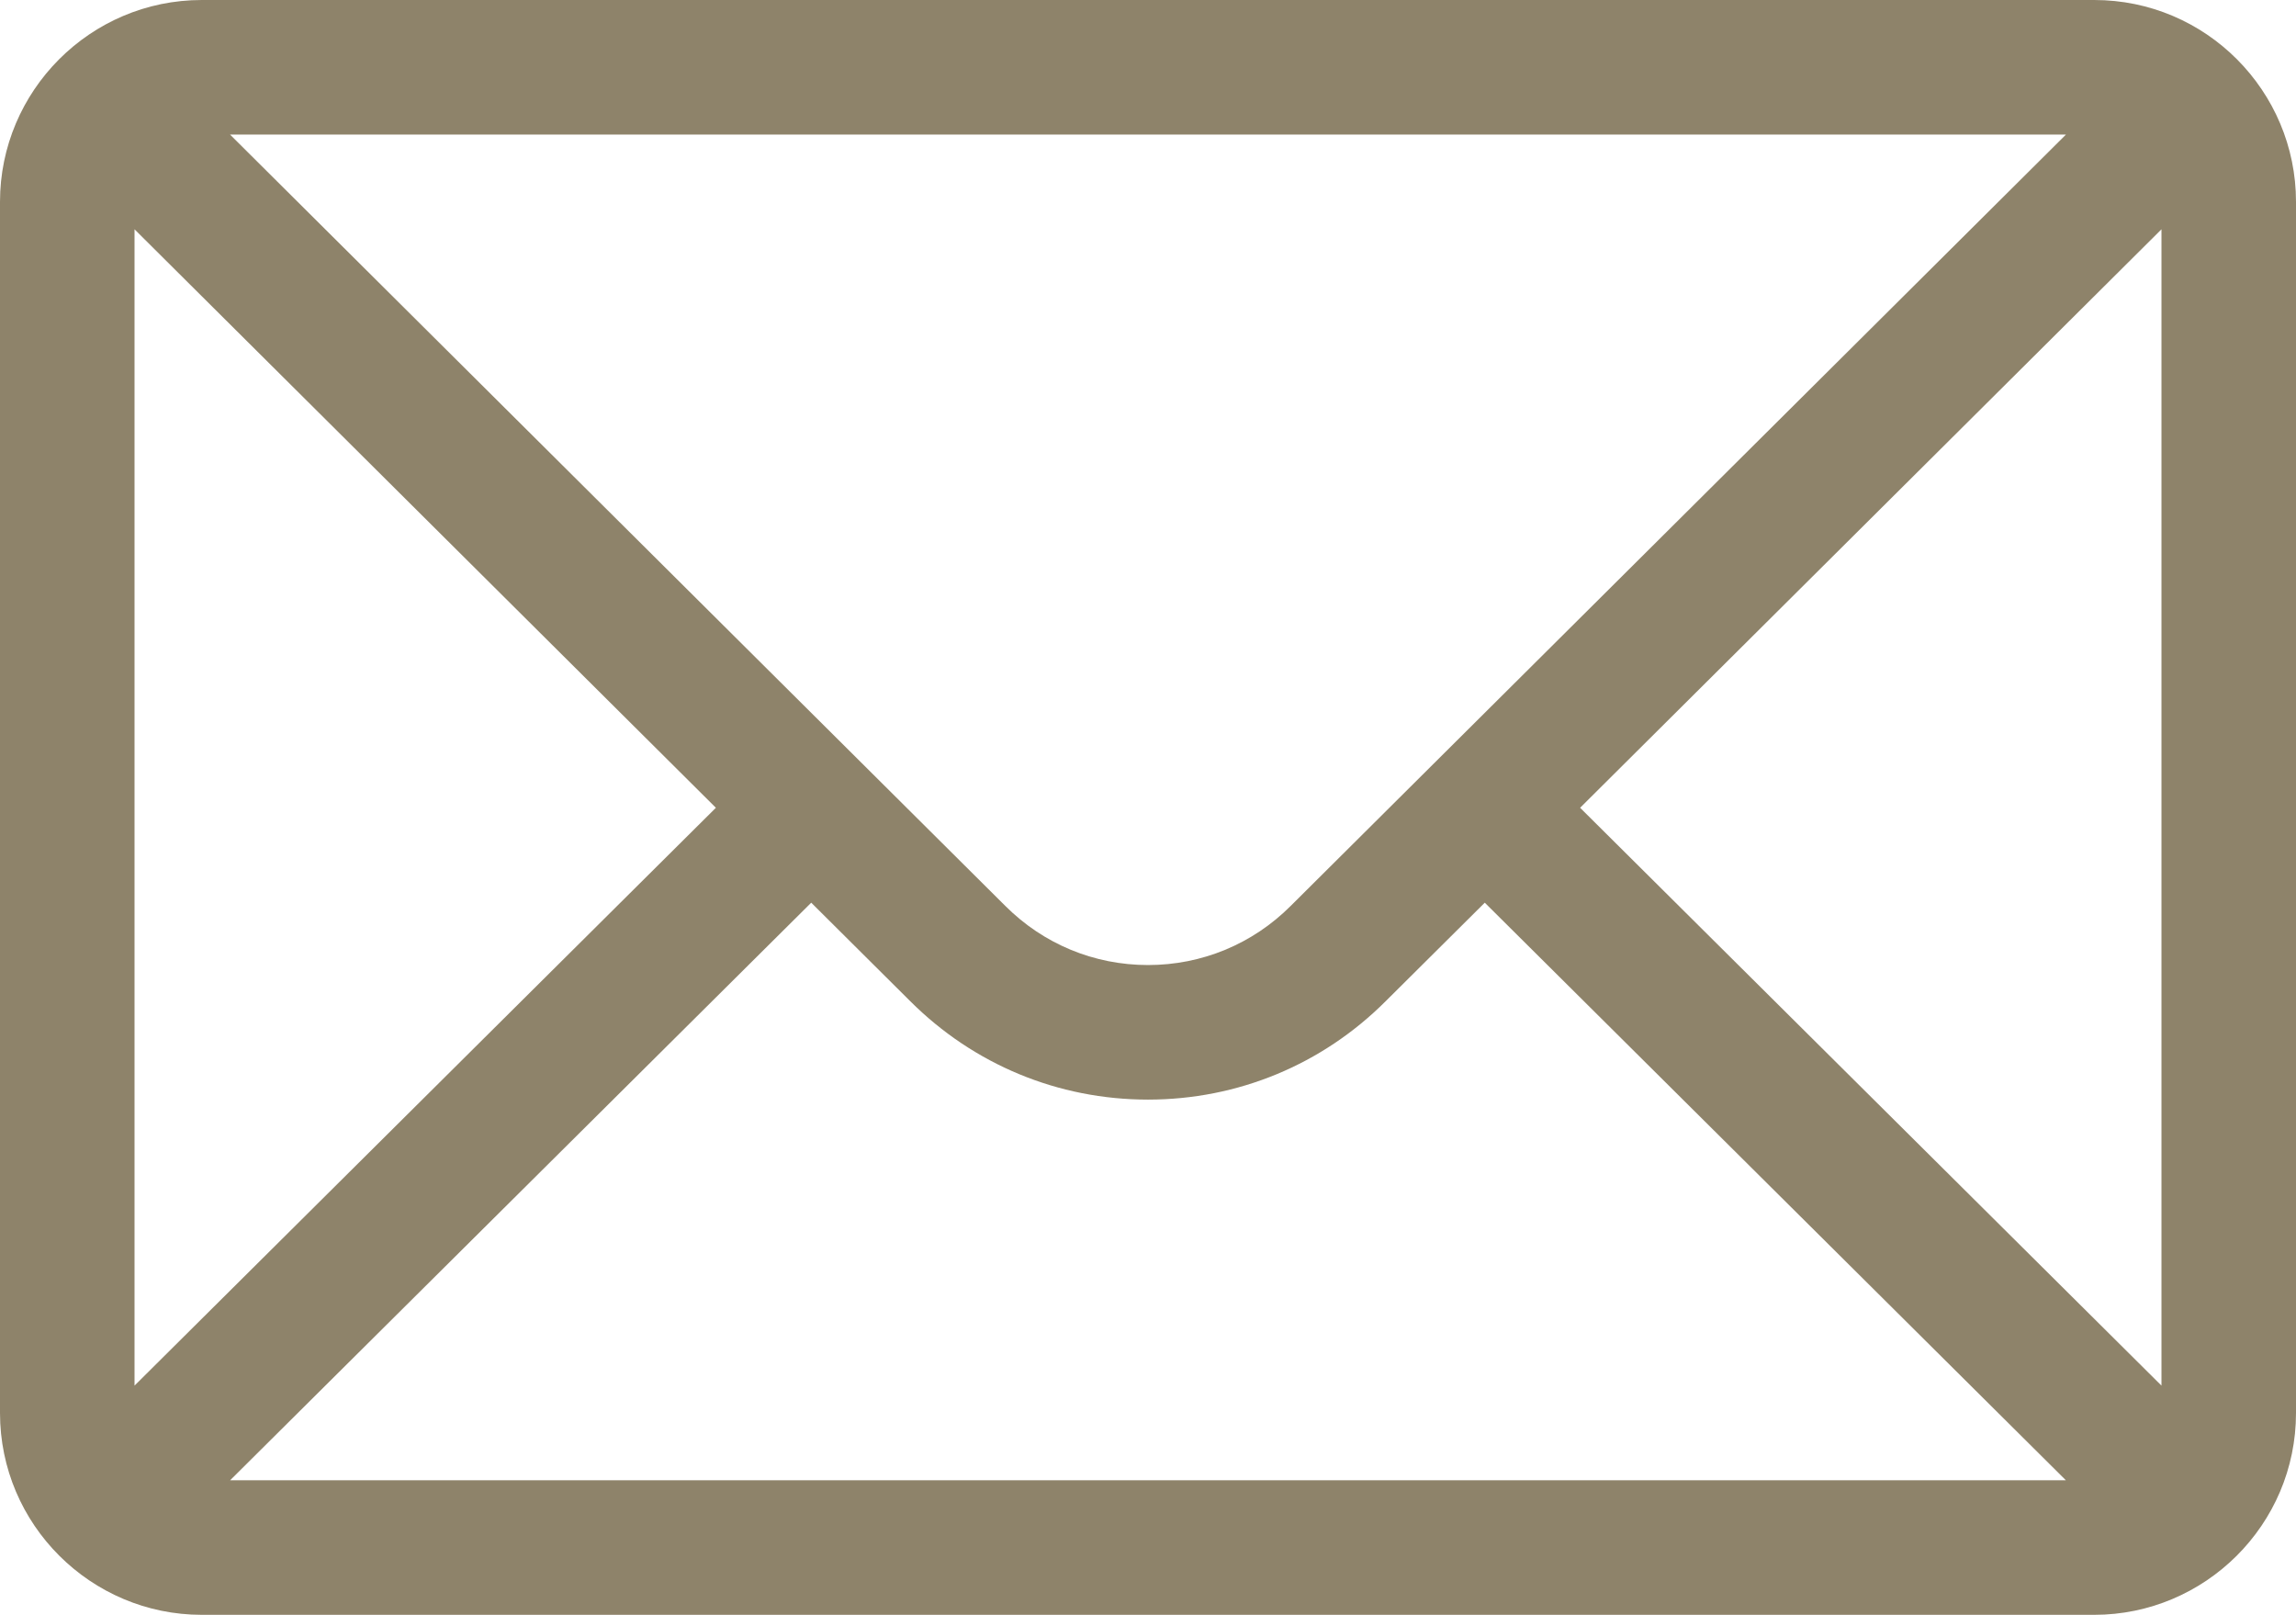 <?xml version="1.0" encoding="utf-8"?>
<svg width="25.6px" height="18px" viewBox="0 0 25.6 18" version="1.1" xmlns:xlink="http://www.w3.org/1999/xlink" xmlns="http://www.w3.org/2000/svg">
  <g id="Group">
    <g id="mail-(2)">
      <path d="M23.35 0L2.25 0C1.007 0 0 1.013 0 2.25L0 15.75C0 16.994 1.014 18 2.25 18L23.35 18C24.583 18 25.6 16.998 25.6 15.75L25.6 2.25C25.6 1.015 24.597 0 23.35 0ZM23.035 1.5C22.575 1.957 14.664 9.827 14.391 10.098C13.966 10.523 13.401 10.757 12.8 10.757C12.199 10.757 11.634 10.523 11.208 10.097C11.024 9.914 3.2 2.132 2.565 1.5L23.035 1.5ZM1.5 15.445L1.5 2.556L7.982 9.004L1.5 15.445ZM2.566 16.5L9.045 10.062L10.148 11.159C10.857 11.867 11.798 12.257 12.8 12.257C13.802 12.257 14.743 11.867 15.45 11.16L16.555 10.062L23.034 16.5L2.566 16.5ZM24.1 15.445L17.618 9.004L24.1 2.556L24.1 15.445Z" id="Shape" fill="#8E836A" stroke="none" />
    </g>
  </g>
</svg>